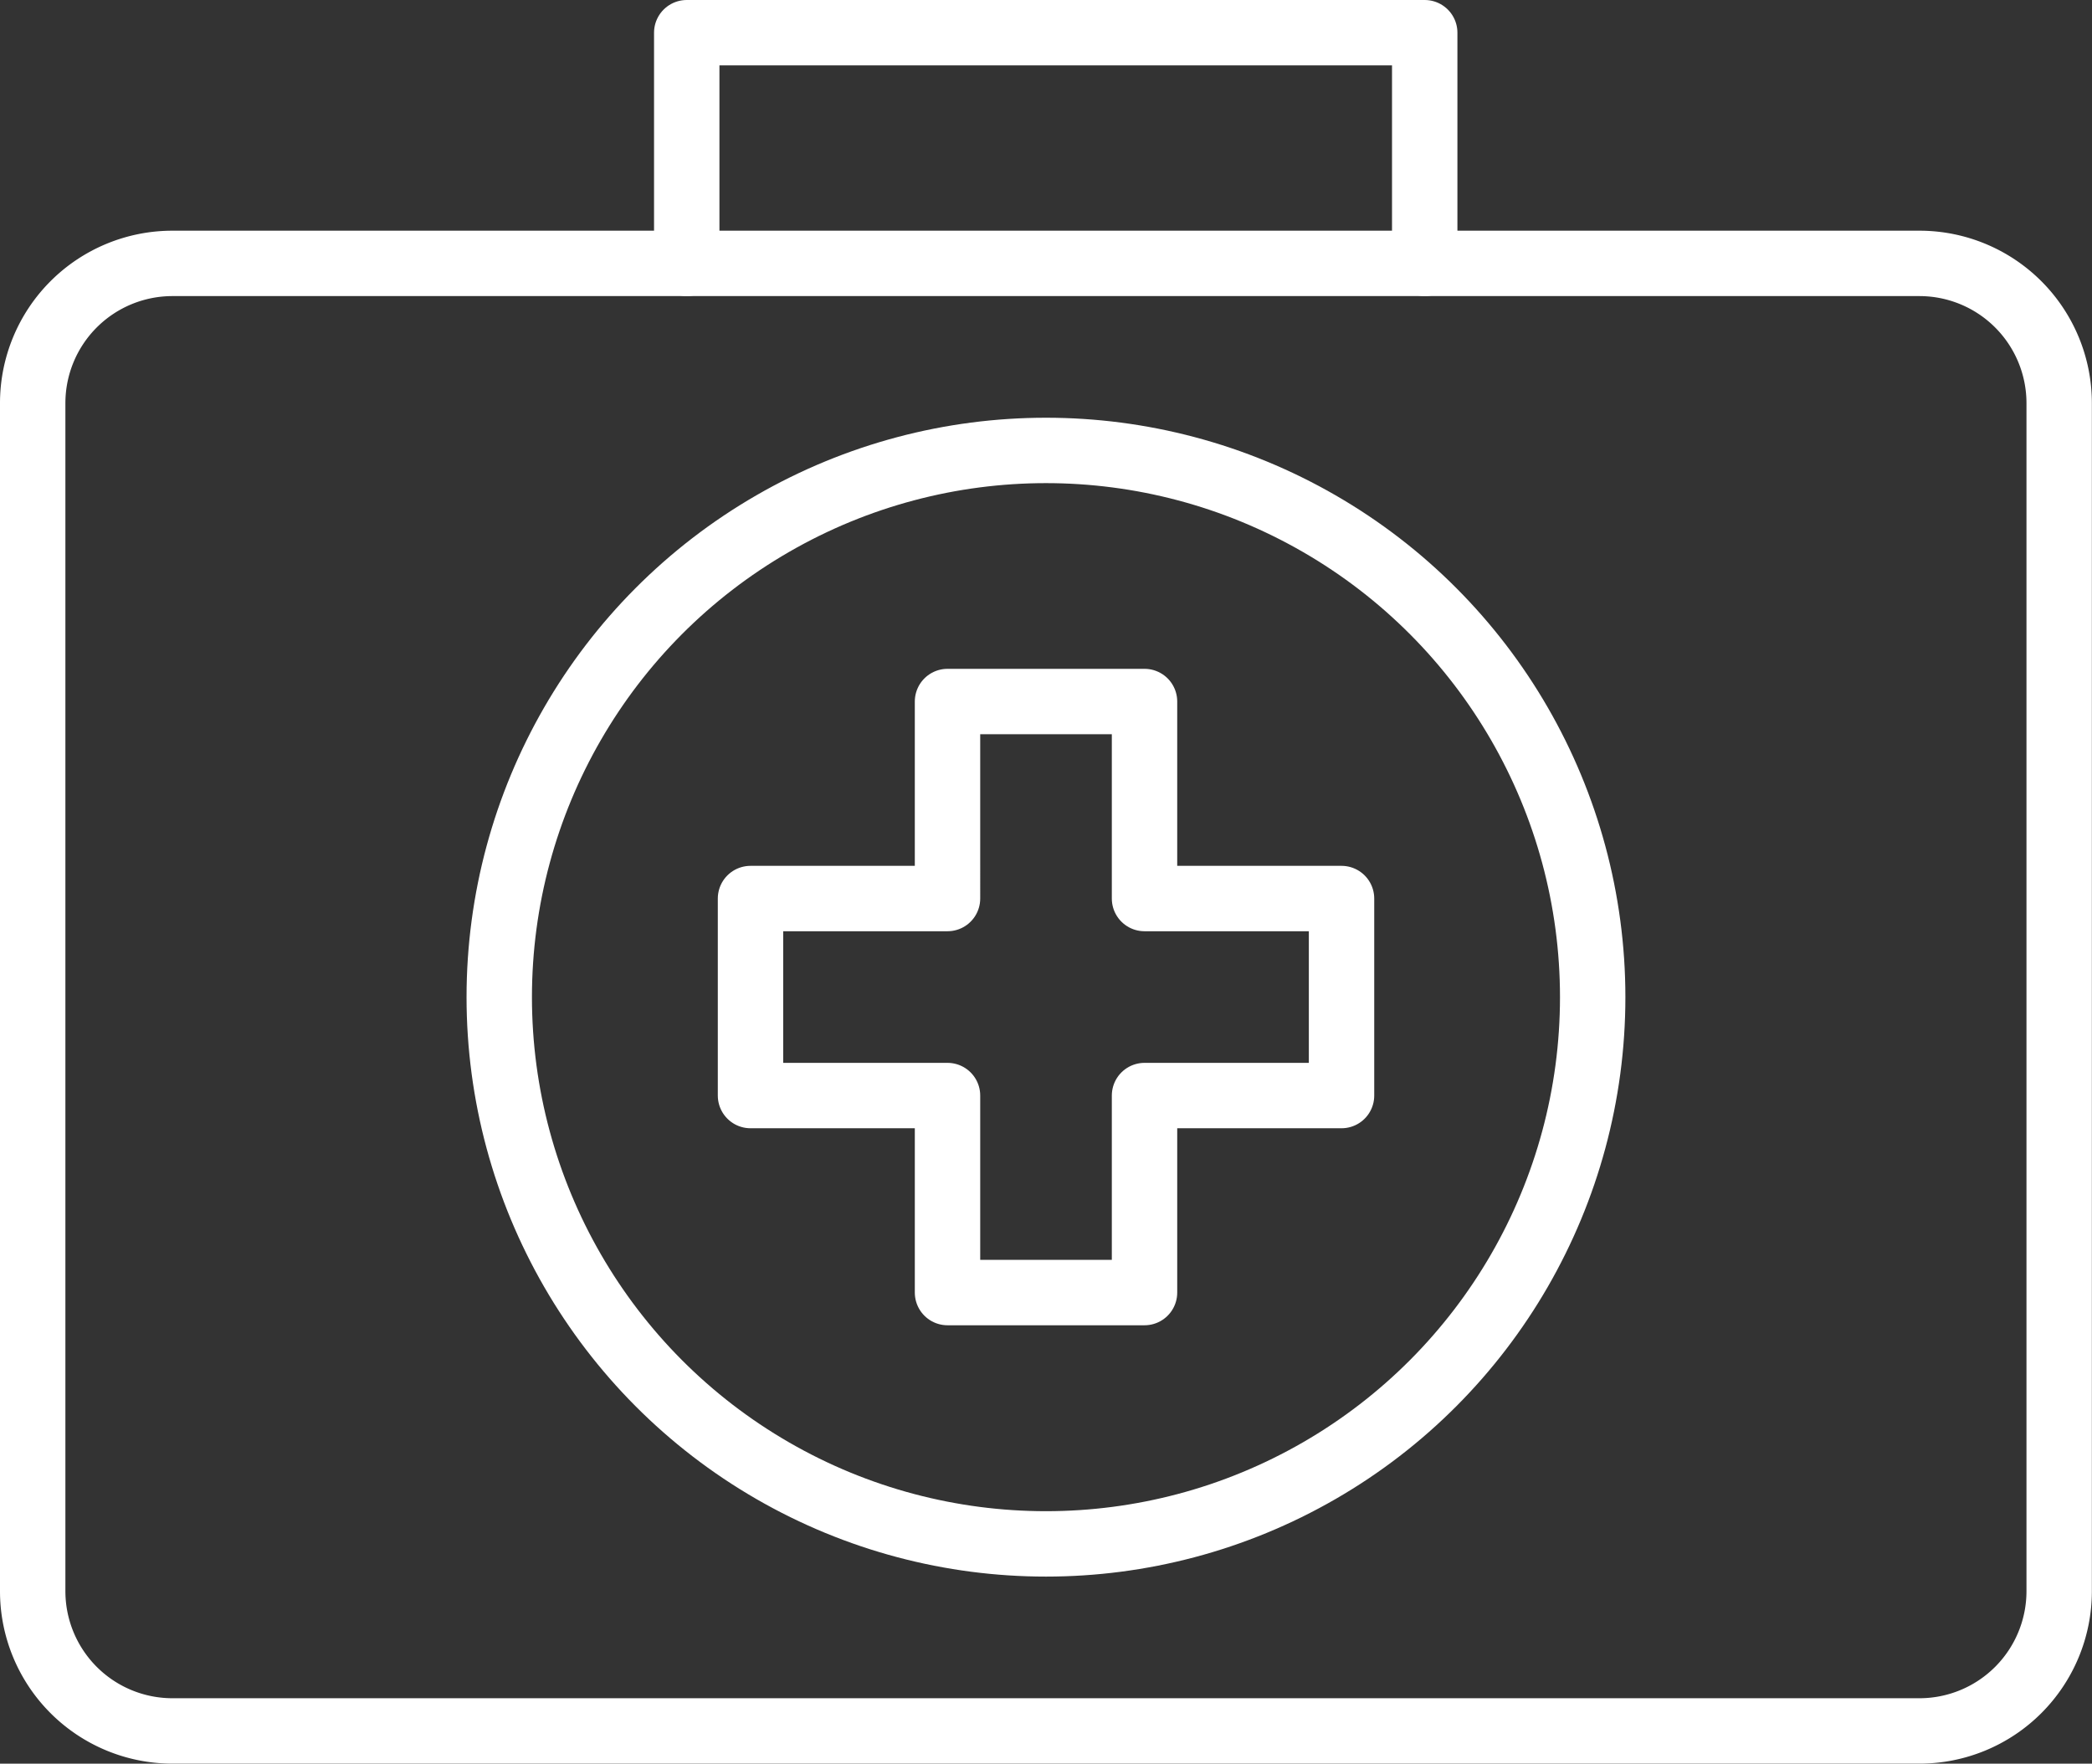 <svg xmlns="http://www.w3.org/2000/svg" width="63.978" height="53.936" viewBox="0 0 63.978 53.936">
  <rect x="0" y="0" width="63.978" height="53.936" fill="#333333" stroke="none"/>
  <g id="doctor" transform="translate(1 -35.78)">
    <path id="Path_280" data-name="Path 280" d="M163.1,46.573V39.518h22.569v7.055" transform="translate(-143.098 -2.738)" fill="none" stroke="#fff" stroke-linecap="round" stroke-linejoin="round" stroke-width="2"/>
    <path id="Path_279" data-name="Path 279" d="M4.274,105.931H57.7a4.274,4.274,0,0,1,4.274,4.274v36.332a4.274,4.274,0,0,1-4.274,4.274H4.274A4.274,4.274,0,0,1,0,146.537V110.205A4.274,4.274,0,0,1,4.274,105.931Z" transform="translate(0 -62.096)" fill="none" stroke="#fff" stroke-width="2"/>
    <circle id="Ellipse_178" data-name="Ellipse 178" cx="16.72" cy="16.72" r="16.72" transform="translate(14.268 49.555)" fill="none" stroke="#fff" stroke-width="2"/>
    <path id="Path_281" data-name="Path 281" d="M168.144,191.4h-6.025v-6.025h-6.025V191.4h-6.025v6.025h6.025v6.025h6.025v-6.025h6.025Z" transform="translate(-128.117 -128.141)" fill="none" stroke="#fff" stroke-linecap="round" stroke-linejoin="round" stroke-width="2"/>
  </g>
</svg>
